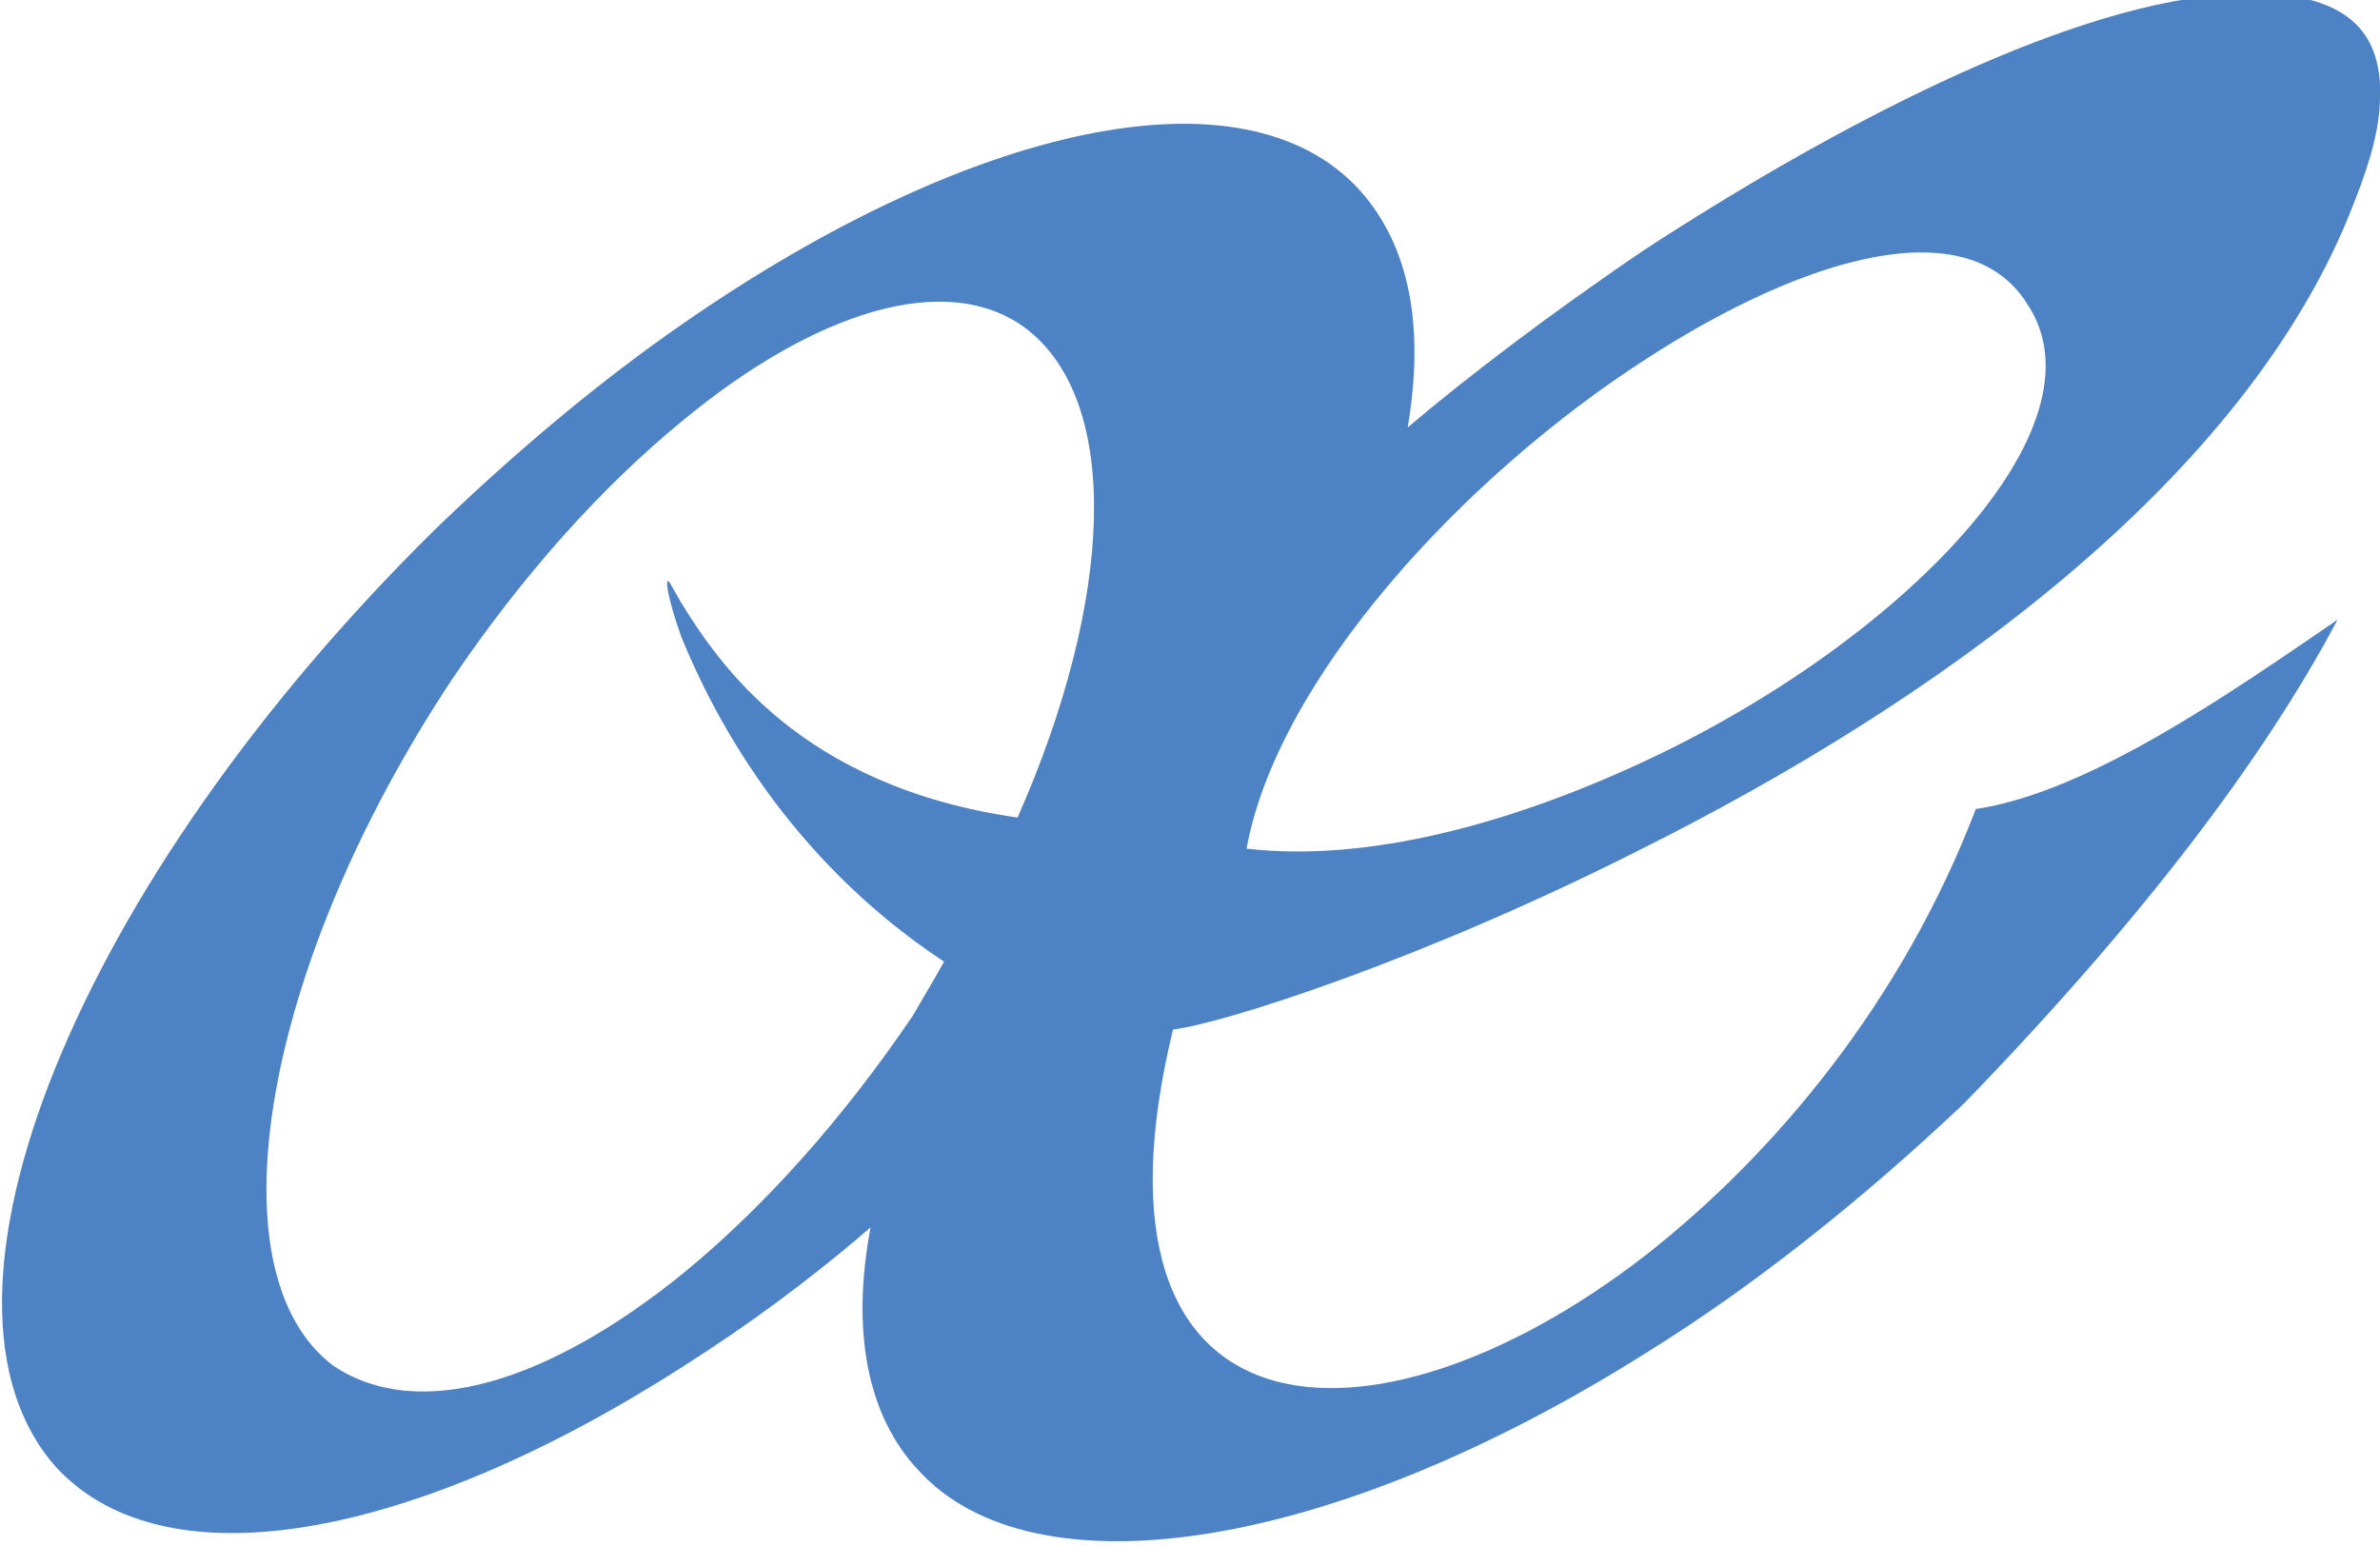 <?xml version="1.0" encoding="utf-8"?>
<!-- Generator: Adobe Illustrator 19.0.0, SVG Export Plug-In . SVG Version: 6.00 Build 0)  -->
<svg version="1.1"
	 id="Layer_1" xmlns:inkscape="http://www.inkscape.org/namespaces/inkscape" xmlns:svg="http://www.w3.org/2000/svg" xmlns:dc="http://purl.org/dc/elements/1.1/" xmlns:rdf="http://www.w3.org/1999/02/22-rdf-syntax-ns#" xmlns:cc="http://creativecommons.org/ns#" xmlns:sodipodi="http://sodipodi.sourceforge.net/DTD/sodipodi-0.dtd" inkscape:version="0.48.1 " sodipodi:docname="AJAX.svg"
	 xmlns="http://www.w3.org/2000/svg" xmlns:xlink="http://www.w3.org/1999/xlink" x="0px" y="0px" viewBox="-185 368.4 84.2 54.7"
	 style="enable-background:new -185 368.4 84.2 54.7;" xml:space="preserve">
<style type="text/css">
	.st0{fill:#4D82C4;}
</style>
<sodipodi:namedview  gridtolerance="10" showgrid="false" fit-margin-left="0" guidetolerance="10" inkscape:cx="149.95667" inkscape:zoom="2.0662113" objecttolerance="10" pagecolor="#ffffff" inkscape:cy="-51.820203" fit-margin-top="0" bordercolor="#666666" id="namedview9" borderopacity="1" inkscape:current-layer="Layer_1" inkscape:window-maximized="1" inkscape:window-y="-8" inkscape:window-x="-8" fit-margin-bottom="0" fit-margin-right="0" inkscape:pageopacity="0" inkscape:pageshadow="2" inkscape:window-width="1280" inkscape:window-height="1004">
	</sodipodi:namedview>
<g id="g3" transform="translate(-5, -4.676)">
	<path id="path7" inkscape:connector-curvature="0" class="st0" d="M-121.8,417.5c4.6-3.6,9.1-9,11.7-15.8c4-0.6,9-4.1,12.8-6.7
		c-2.6,4.9-6.9,10.6-13.2,17.1c-3.7,3.5-7.5,6.5-11.2,8.8c-11.4,7.2-21.8,8.6-25.8,4.2c-1.8-1.9-2.4-4.9-1.7-8.6
		c-2.2,1.9-4.4,3.5-6.6,4.9c-9.5,6.1-18.3,7.8-22.2,3.6c-5.3-5.9,0.7-20.7,13.4-33.2c2.9-2.8,5.9-5.3,8.8-7.3
		c10.1-7,19.8-9.2,23.9-4.7c1.8,2,2.3,4.9,1.7,8.4c2-1.7,5-4,8.4-6.3c6.6-4.3,14.6-8.5,20.3-9c3.7-0.3,5.6,0.7,5.7,3.2v0.4
		c0,1-0.3,2.2-0.9,3.7c-3.8,10-15.2,17.9-25.2,22.9c-7.9,4-14.9,6.2-16.6,6.4C-142.1,424.3-131.5,425-121.8,417.5 M-121.8,385.8
		c-6.5,4.2-13,11.3-14.1,17.3c4.3,0.5,9.4-0.9,14.1-3.1c9-4.2,16.5-11.8,13.5-16.2C-110.4,380.5-116.1,382.1-121.8,385.8z
		 M-155.8,418.1c2.8-2.3,5.6-5.4,8.1-9.1l0.7-1.2l0.4-0.7c-5.6-3.7-8.2-8.8-9.3-11.5c-0.5-1.4-0.6-2.2-0.4-1.9l0.4,0.7
		c1.3,2.1,4.2,6.5,11.9,7.6c3.4-7.7,3.7-14.7,0.3-17.3c-2.8-2.1-7.5-0.6-12.2,3.3c-2.8,2.3-5.6,5.4-8.1,9.1
		c-6.7,10.1-8.6,21-4.2,24.3C-165.2,423.4-160.6,422-155.8,418.1z"/>
</g>
</svg>

